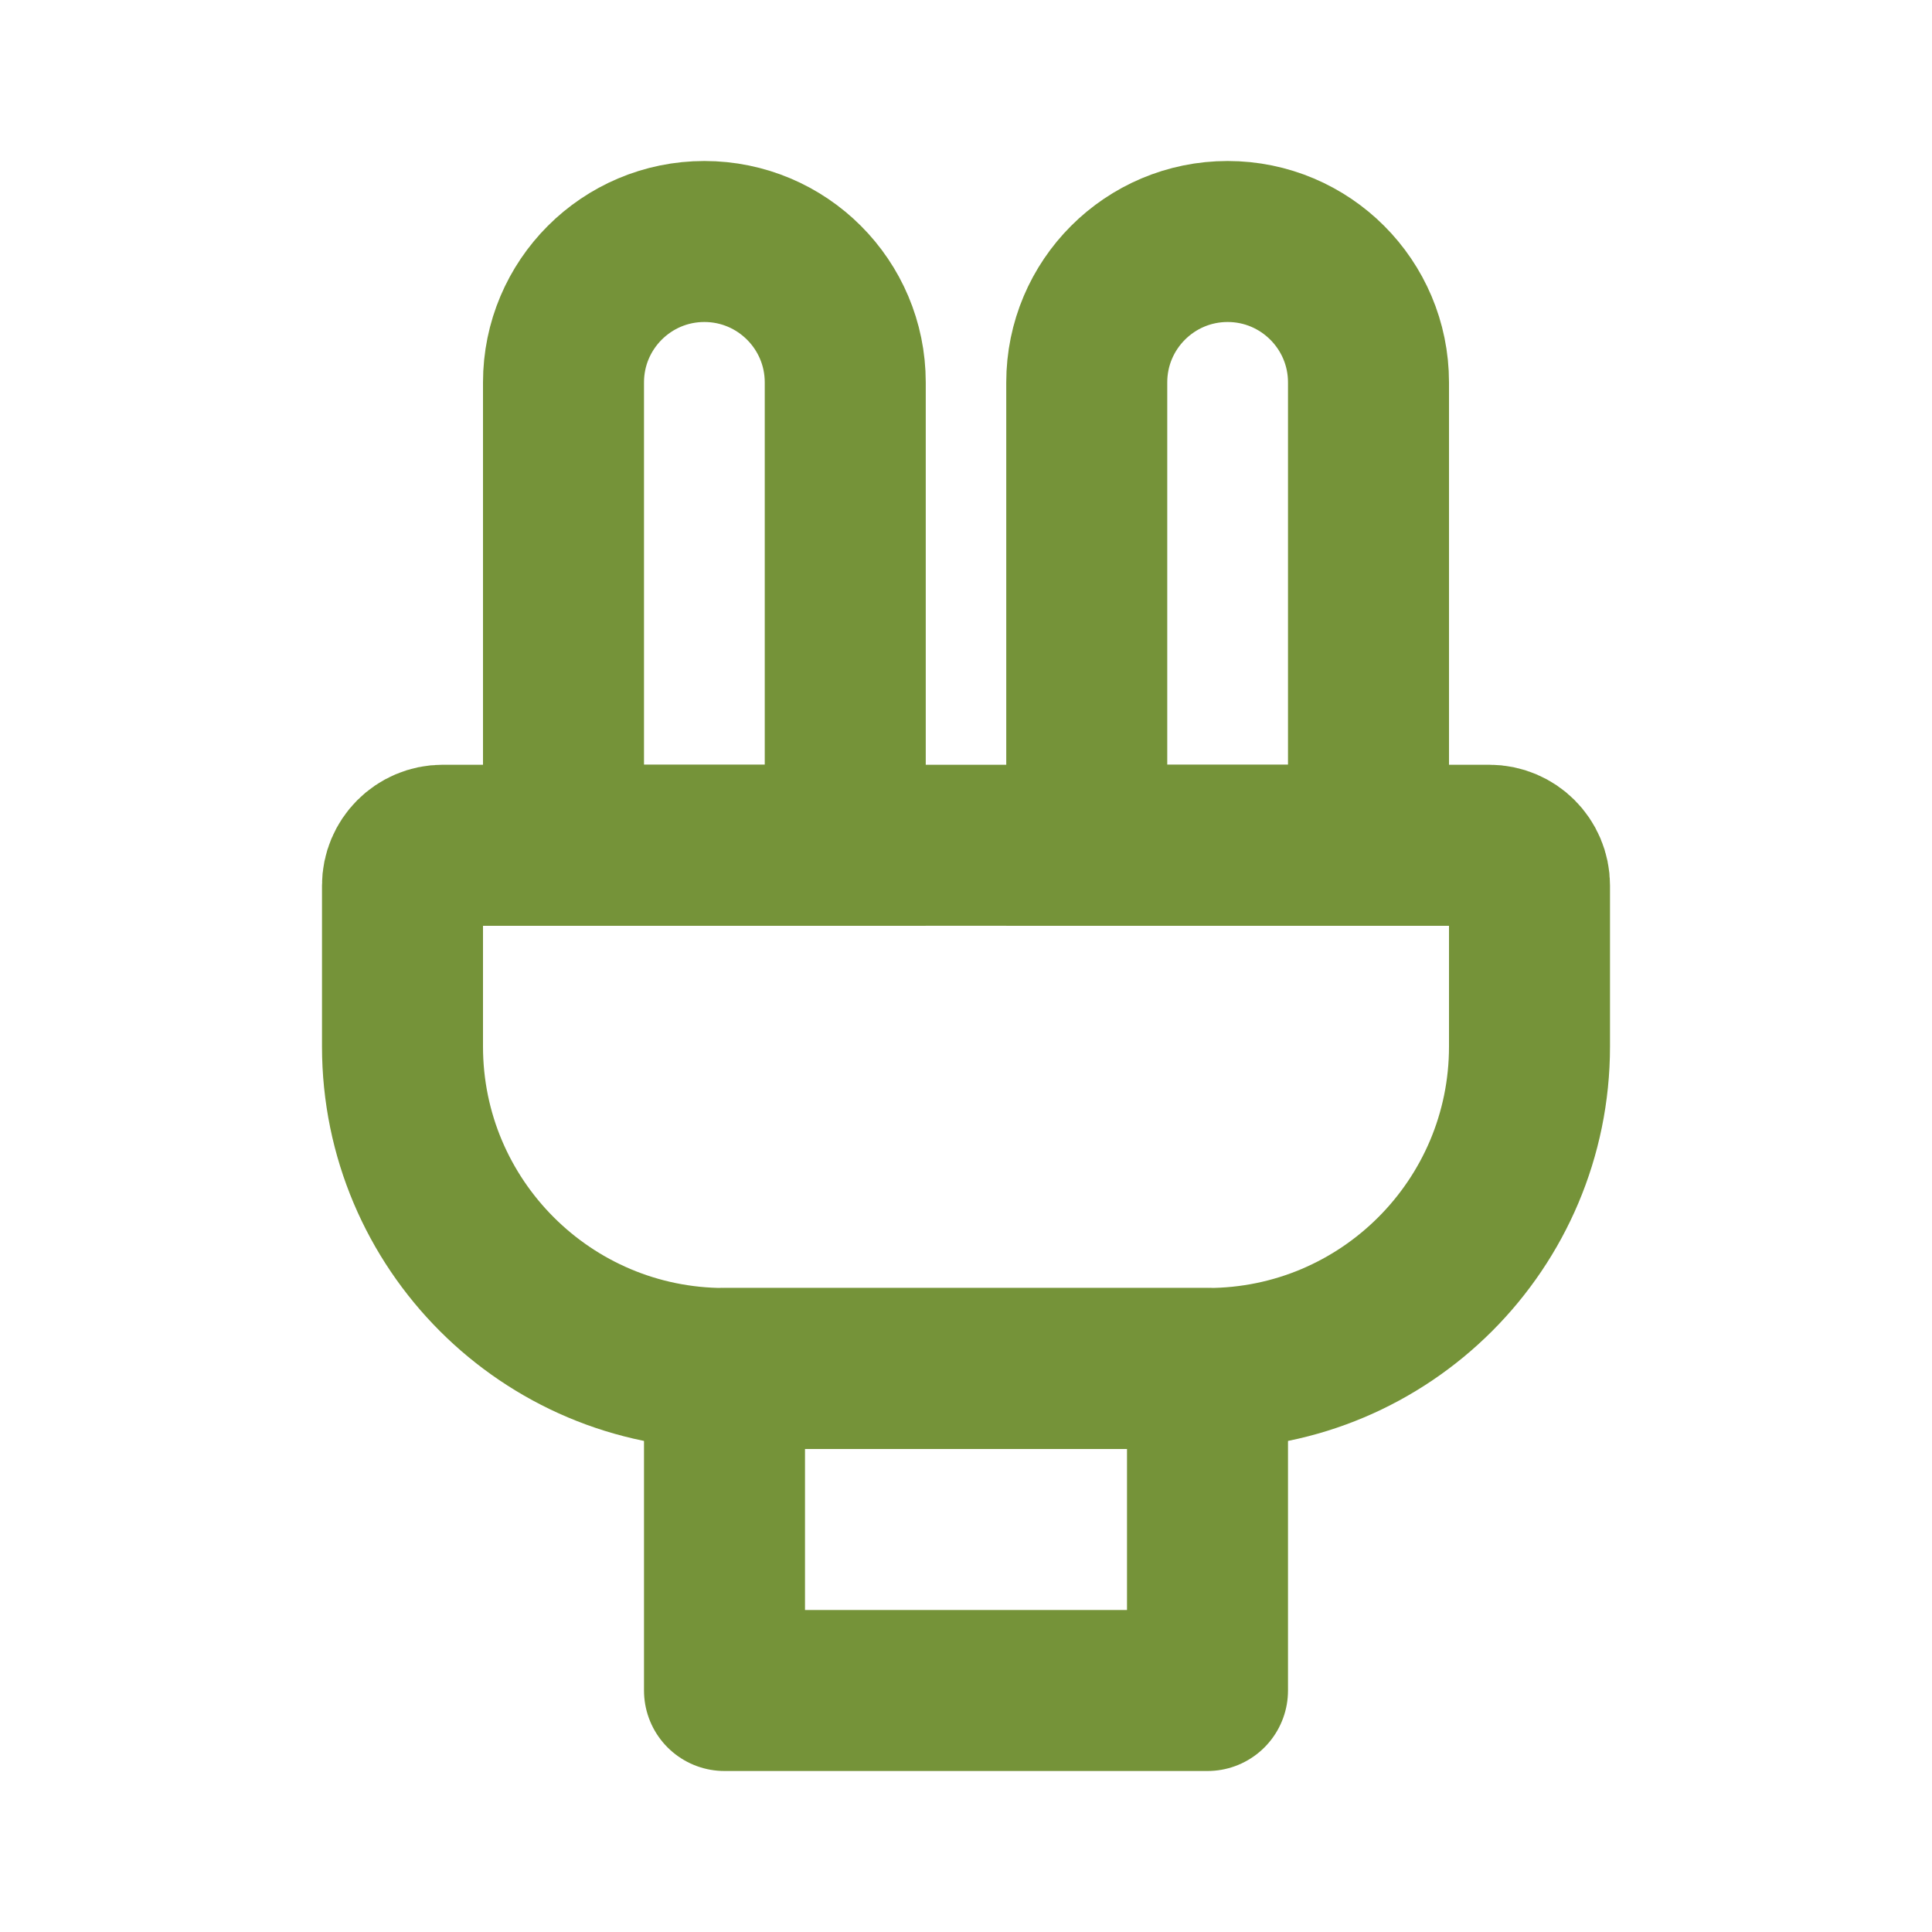 <?xml version="1.0" encoding="UTF-8"?> <svg xmlns="http://www.w3.org/2000/svg" width="24" height="24" viewBox="0 0 24 24" fill="none"> <path d="M7 4.75C7 3.784 7.784 3 8.75 3C9.716 3 10.5 3.784 10.5 4.75V10.5H7V4.75Z" stroke="#759339" stroke-width="2"></path> <path d="M13.5 4.75C13.5 3.784 14.284 3 15.25 3C16.216 3 17 3.784 17 4.75V10.5H13.5V4.75Z" stroke="#759339" stroke-width="2"></path> <path d="M15 17H9V21H15V17Z" stroke="#759339" stroke-width="2" stroke-linecap="round" stroke-linejoin="round"></path> <path d="M5 11C5 10.724 5.224 10.5 5.5 10.5H18.5C18.776 10.5 19 10.724 19 11V13C19 15.209 17.209 17 15 17H9C6.791 17 5 15.209 5 13V11Z" stroke="#759339" stroke-width="2"></path> </svg> 